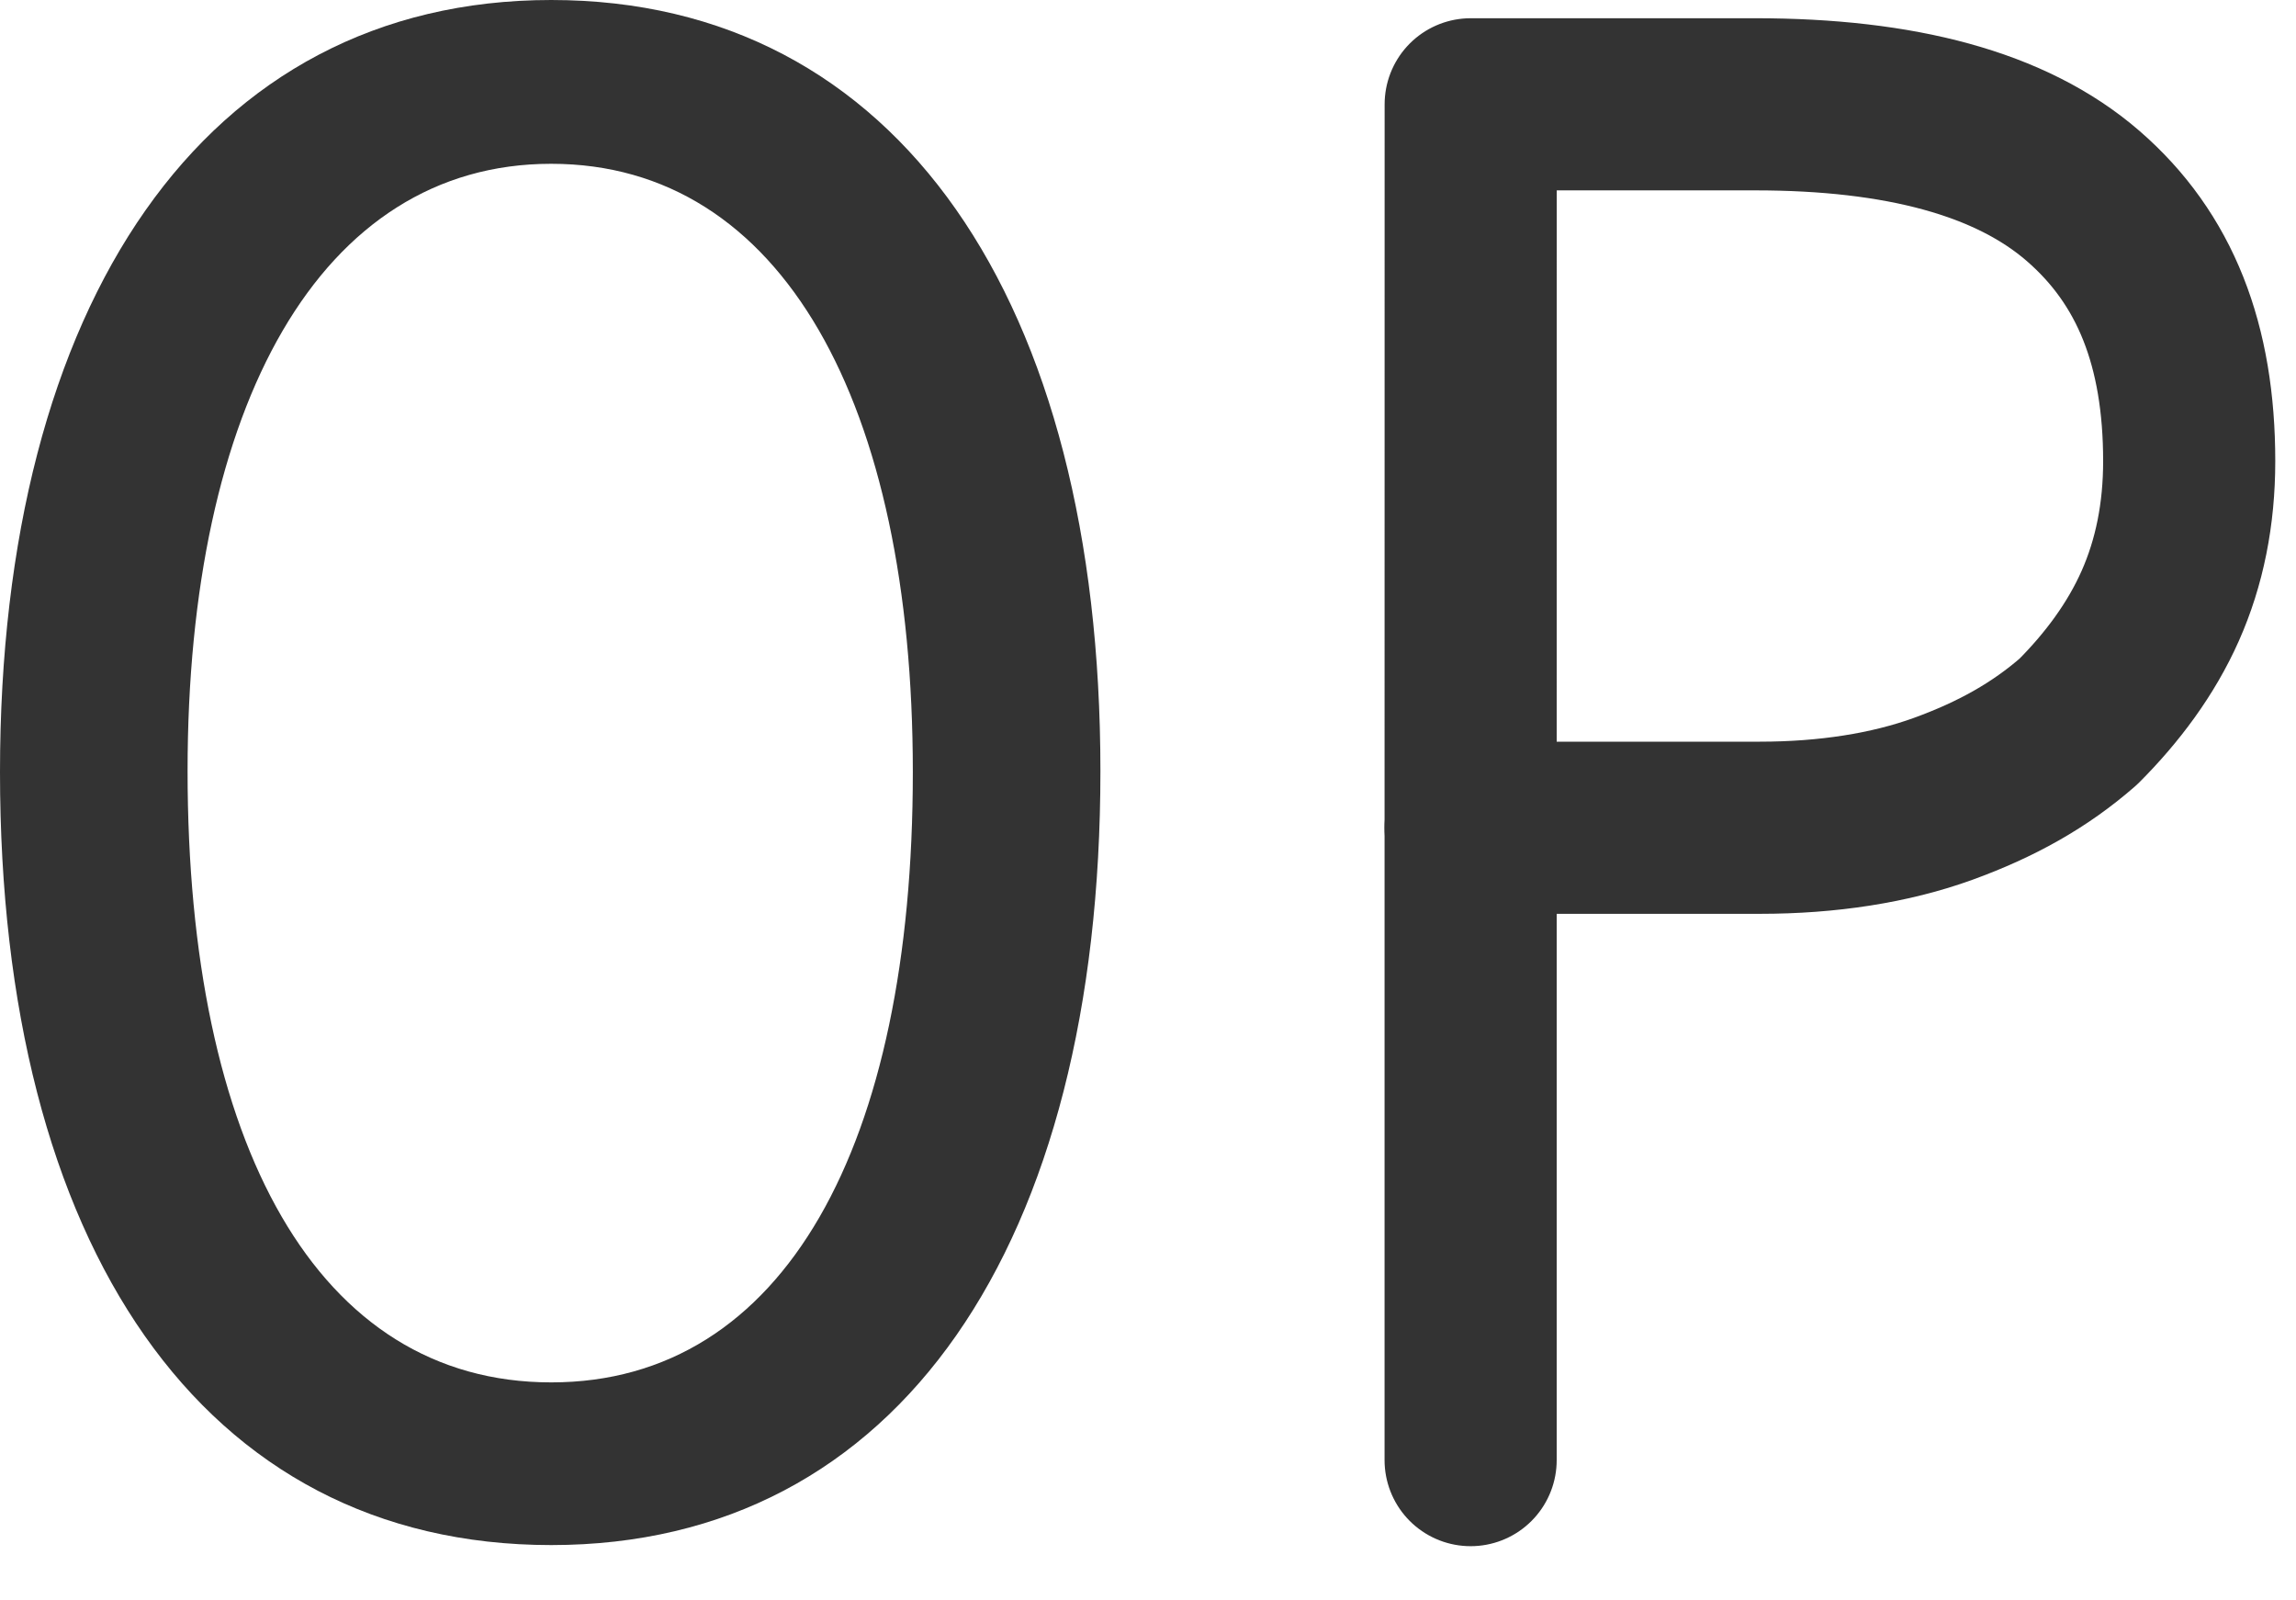 <svg width="33" height="23" viewBox="0 0 33 23" fill="none" xmlns="http://www.w3.org/2000/svg">
<path d="M21.137 11.896H25.296C26.266 11.896 27.167 11.757 27.93 11.48C28.692 11.203 29.316 10.856 29.871 10.371C30.356 9.886 30.772 9.331 31.049 8.707C31.326 8.083 31.465 7.39 31.465 6.628C31.465 4.964 30.98 3.717 29.94 2.816C28.9 1.915 27.306 1.499 25.227 1.499H21.138L21.137 11.896Z" stroke="#333333" stroke-width="2.474" stroke-miterlimit="10" stroke-linecap="round" stroke-linejoin="round"/>
<path d="M21.137 11.896V20.984" stroke="#333333" stroke-width="2.474" stroke-miterlimit="10" stroke-linecap="round" stroke-linejoin="round"/>
<path d="M0 11.096C0 4.363 2.934 0 7.923 0C12.912 0 15.816 4.334 15.816 11.08C15.816 17.871 12.927 22.205 7.923 22.205C2.904 22.205 0 17.887 0 11.096ZM13.12 11.096C13.12 5.809 11.244 2.354 7.922 2.354C4.6 2.354 2.696 5.838 2.696 11.08C2.696 16.441 4.558 19.867 7.923 19.867C11.274 19.867 13.12 16.457 13.12 11.096Z" fill="#333333"/>
</svg>
